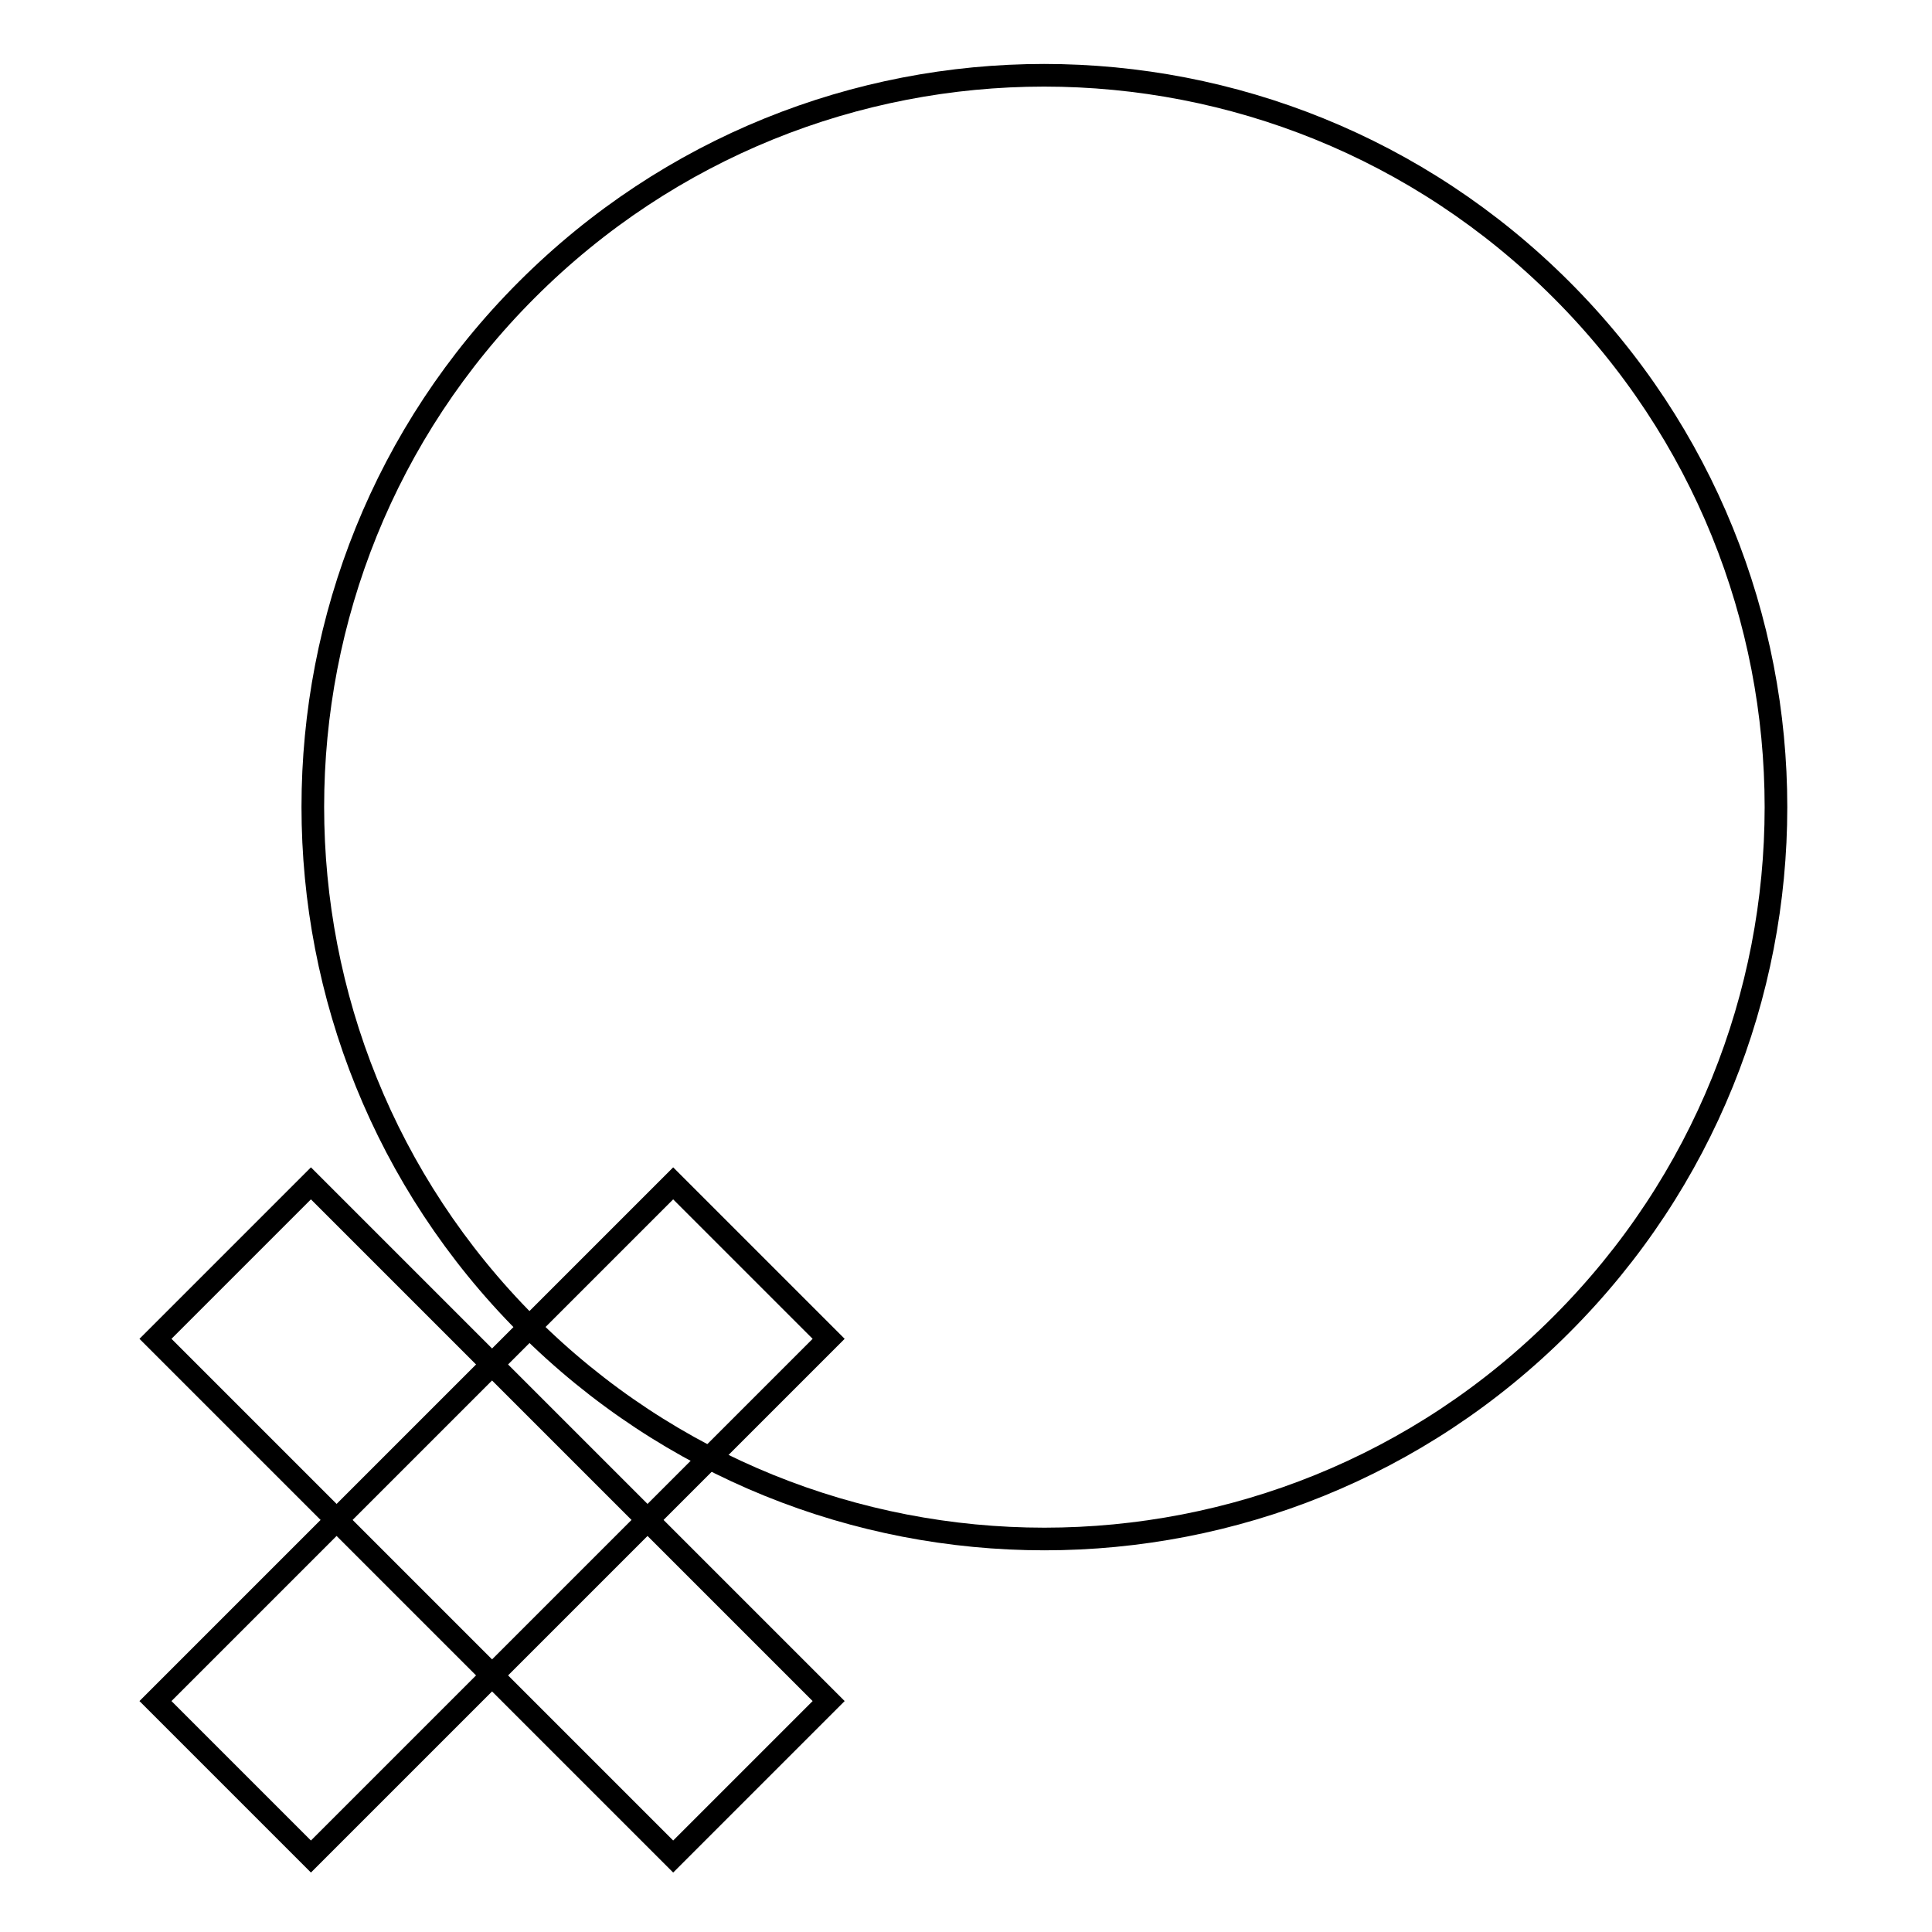 <?xml version="1.0" encoding="utf-8"?>
<!-- Svg Vector Icons : http://www.onlinewebfonts.com/icon -->
<!DOCTYPE svg PUBLIC "-//W3C//DTD SVG 1.1//EN" "http://www.w3.org/Graphics/SVG/1.1/DTD/svg11.dtd">
<svg version="1.1" xmlns="http://www.w3.org/2000/svg" xmlns:xlink="http://www.w3.org/1999/xlink" x="0px" y="0px" viewBox="0 0 256 256" enable-background="new 0 0 256 256" xml:space="preserve">
<g><g><path stroke-width="3" fill-opacity="0" stroke="#000000"  d="M206.9,175.5c37.9-37.9,37.9-99.2,0-137.1c-37.9-37.9-99.2-37.9-137.1,0C32,76.2,32,137.6,69.8,175.5C107.7,213.4,169.1,213.4,206.9,175.5z"/><path stroke-width="3" fill-opacity="0" stroke="#000000"  d="M89.2,246l-68.6-68.6l20.6-20.6l68.6,68.6L89.2,246z"/><path stroke-width="3" fill-opacity="0" stroke="#000000"  d="M109.8,177.4L41.2,246l-20.6-20.6l68.6-68.6L109.8,177.4z"/></g></g>
</svg>